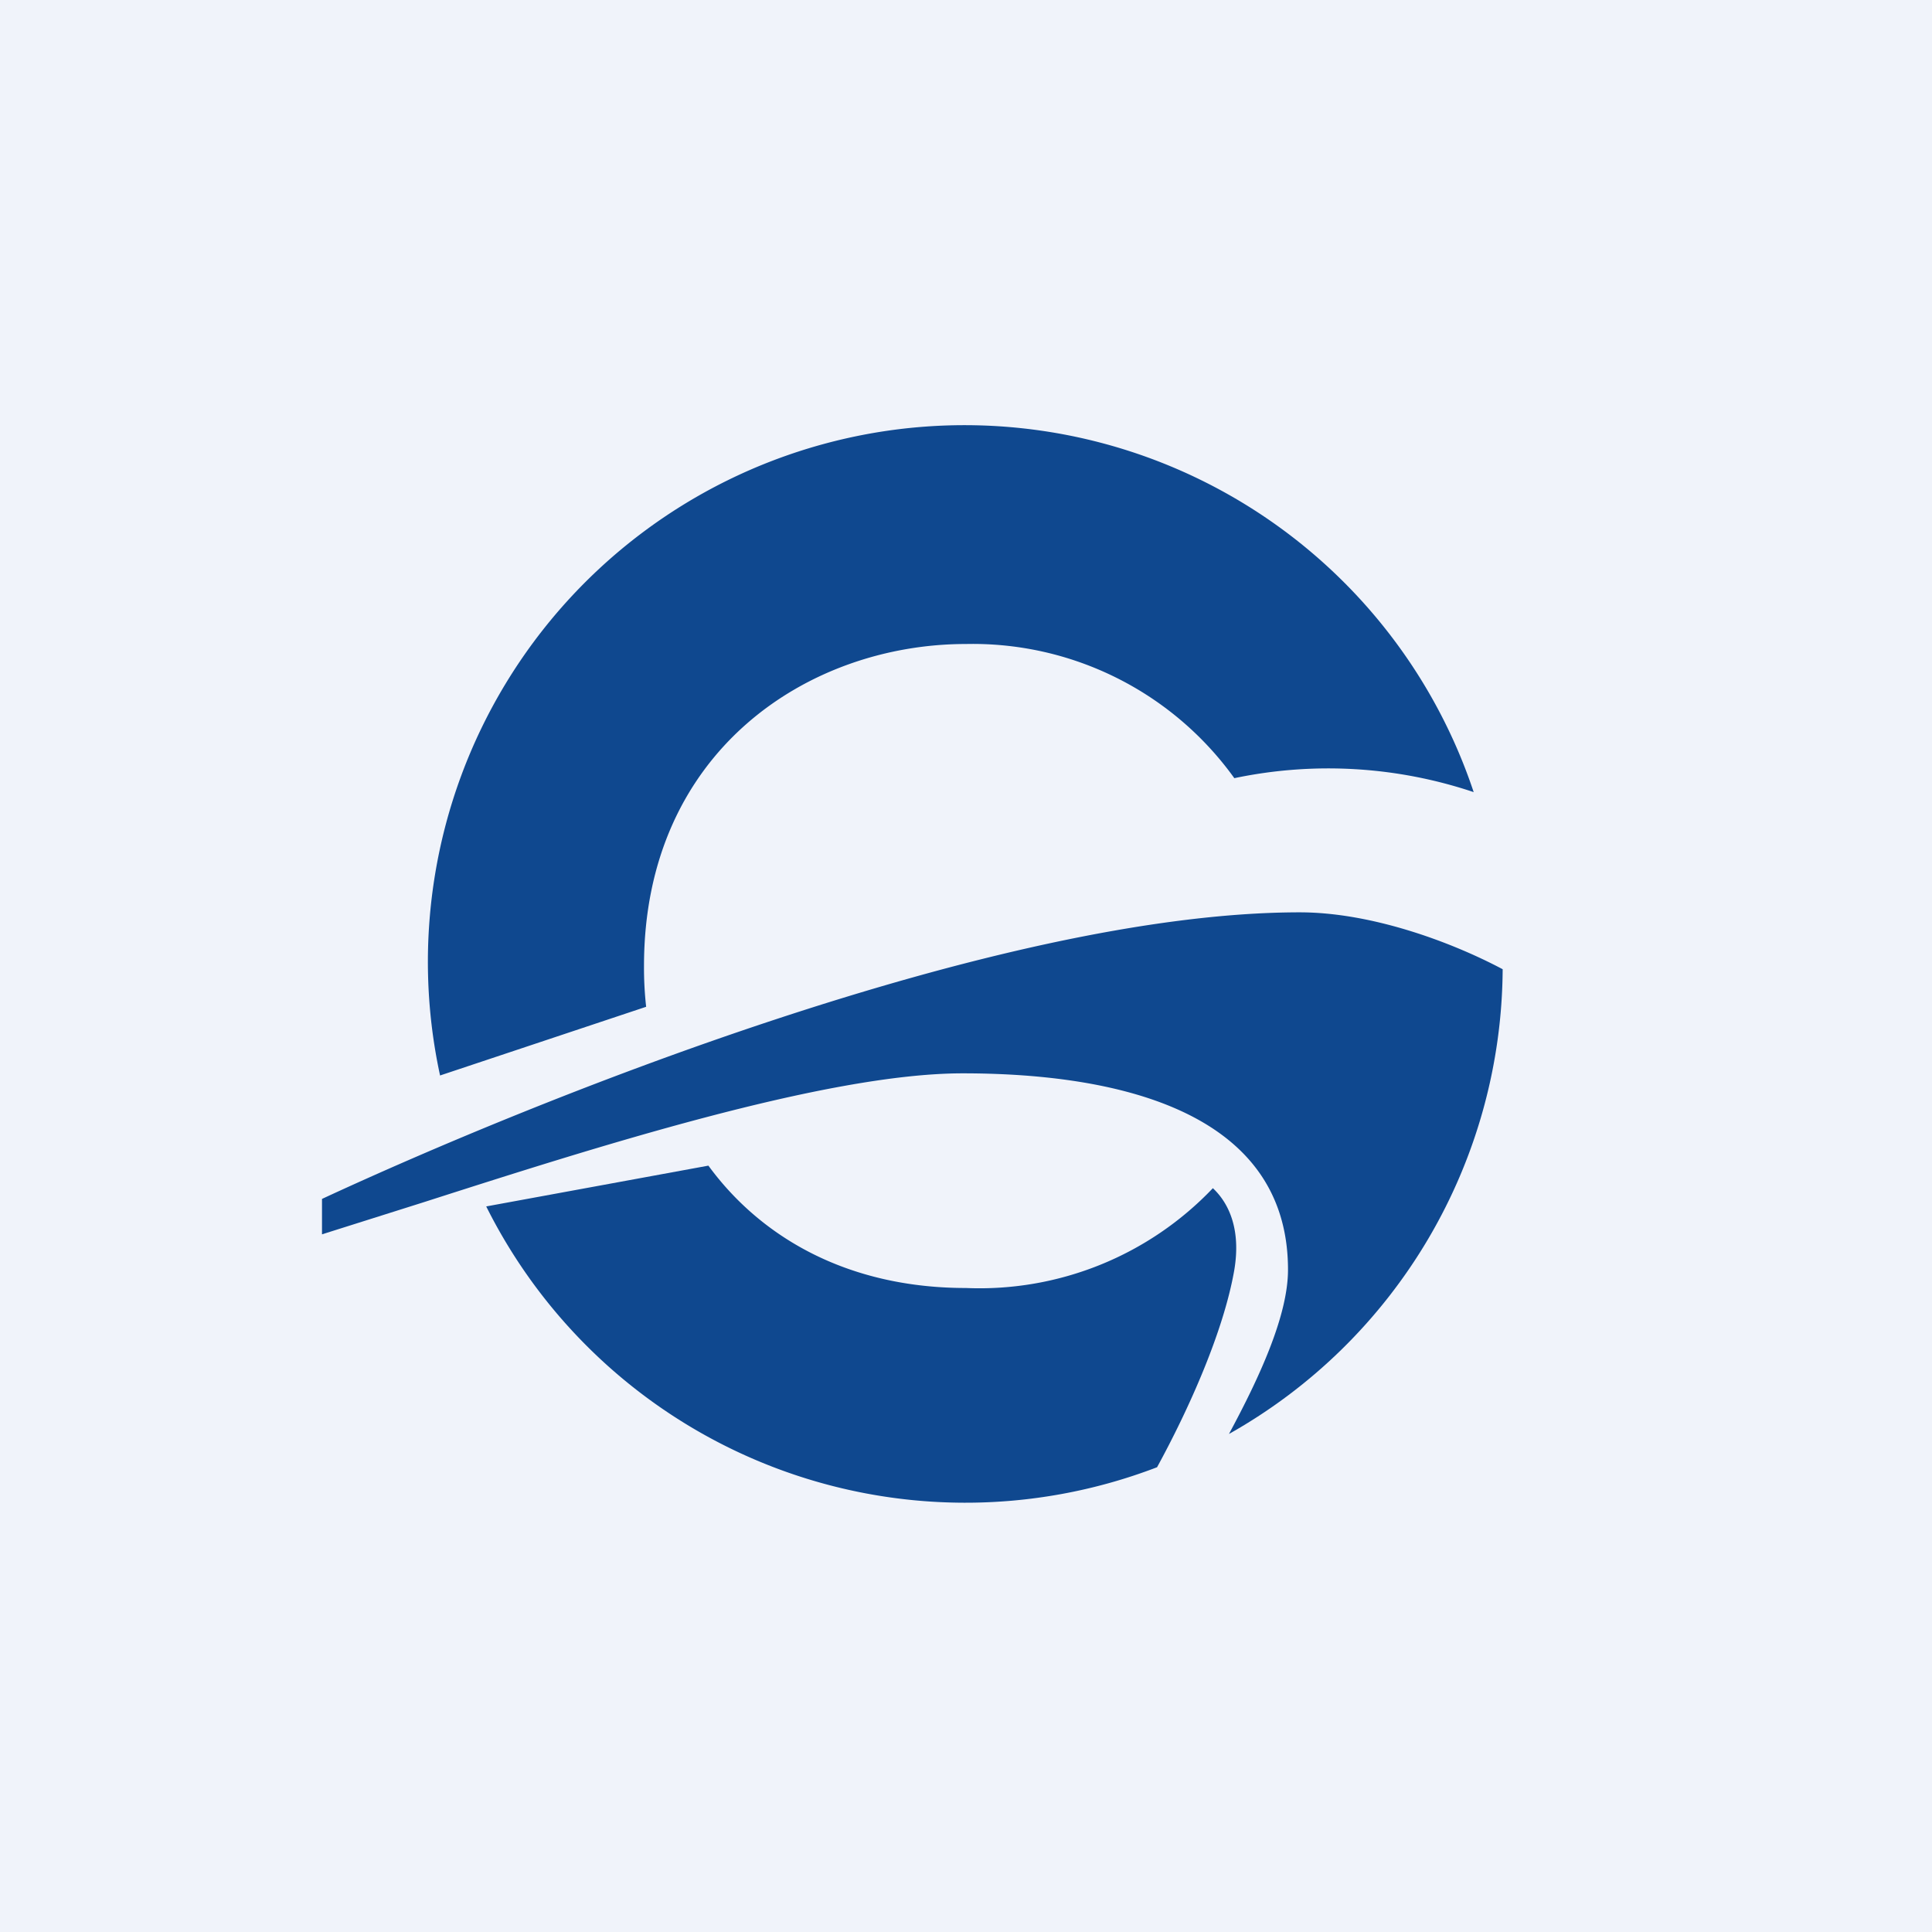 <!-- by TradingView --><svg width="18" height="18" viewBox="0 0 18 18" xmlns="http://www.w3.org/2000/svg"><path fill="#F0F3FA" d="M0 0h18v18H0z"/><path d="M9 12a3 3 0 0 0 2.3-.93c.16.15.26.4.2.76-.1.58-.43 1.31-.72 1.84a4.99 4.99 0 0 1-6.25-2.43l2.07-.38C7.09 11.53 7.9 12 9 12Z" fill="#0F488F"/><path d="M12 11.83C12 10.27 10.23 10 8.97 10c-1.28 0-3.46.7-5.02 1.2l-.95.3v-.33c1.94-.9 6.29-2.67 9.11-2.67.66 0 1.4.27 1.89.53a5 5 0 0 1-2.55 4.33c.28-.52.55-1.1.55-1.53ZM9 6a3 3 0 0 1 2.5 1.25 4.26 4.26 0 0 1 2.23.13 5 5 0 0 0-9.63 2.64l1.92-.64A3.27 3.27 0 0 1 6 9c0-2 1.53-3 3-3Z" fill="#0F488F"/></svg>
